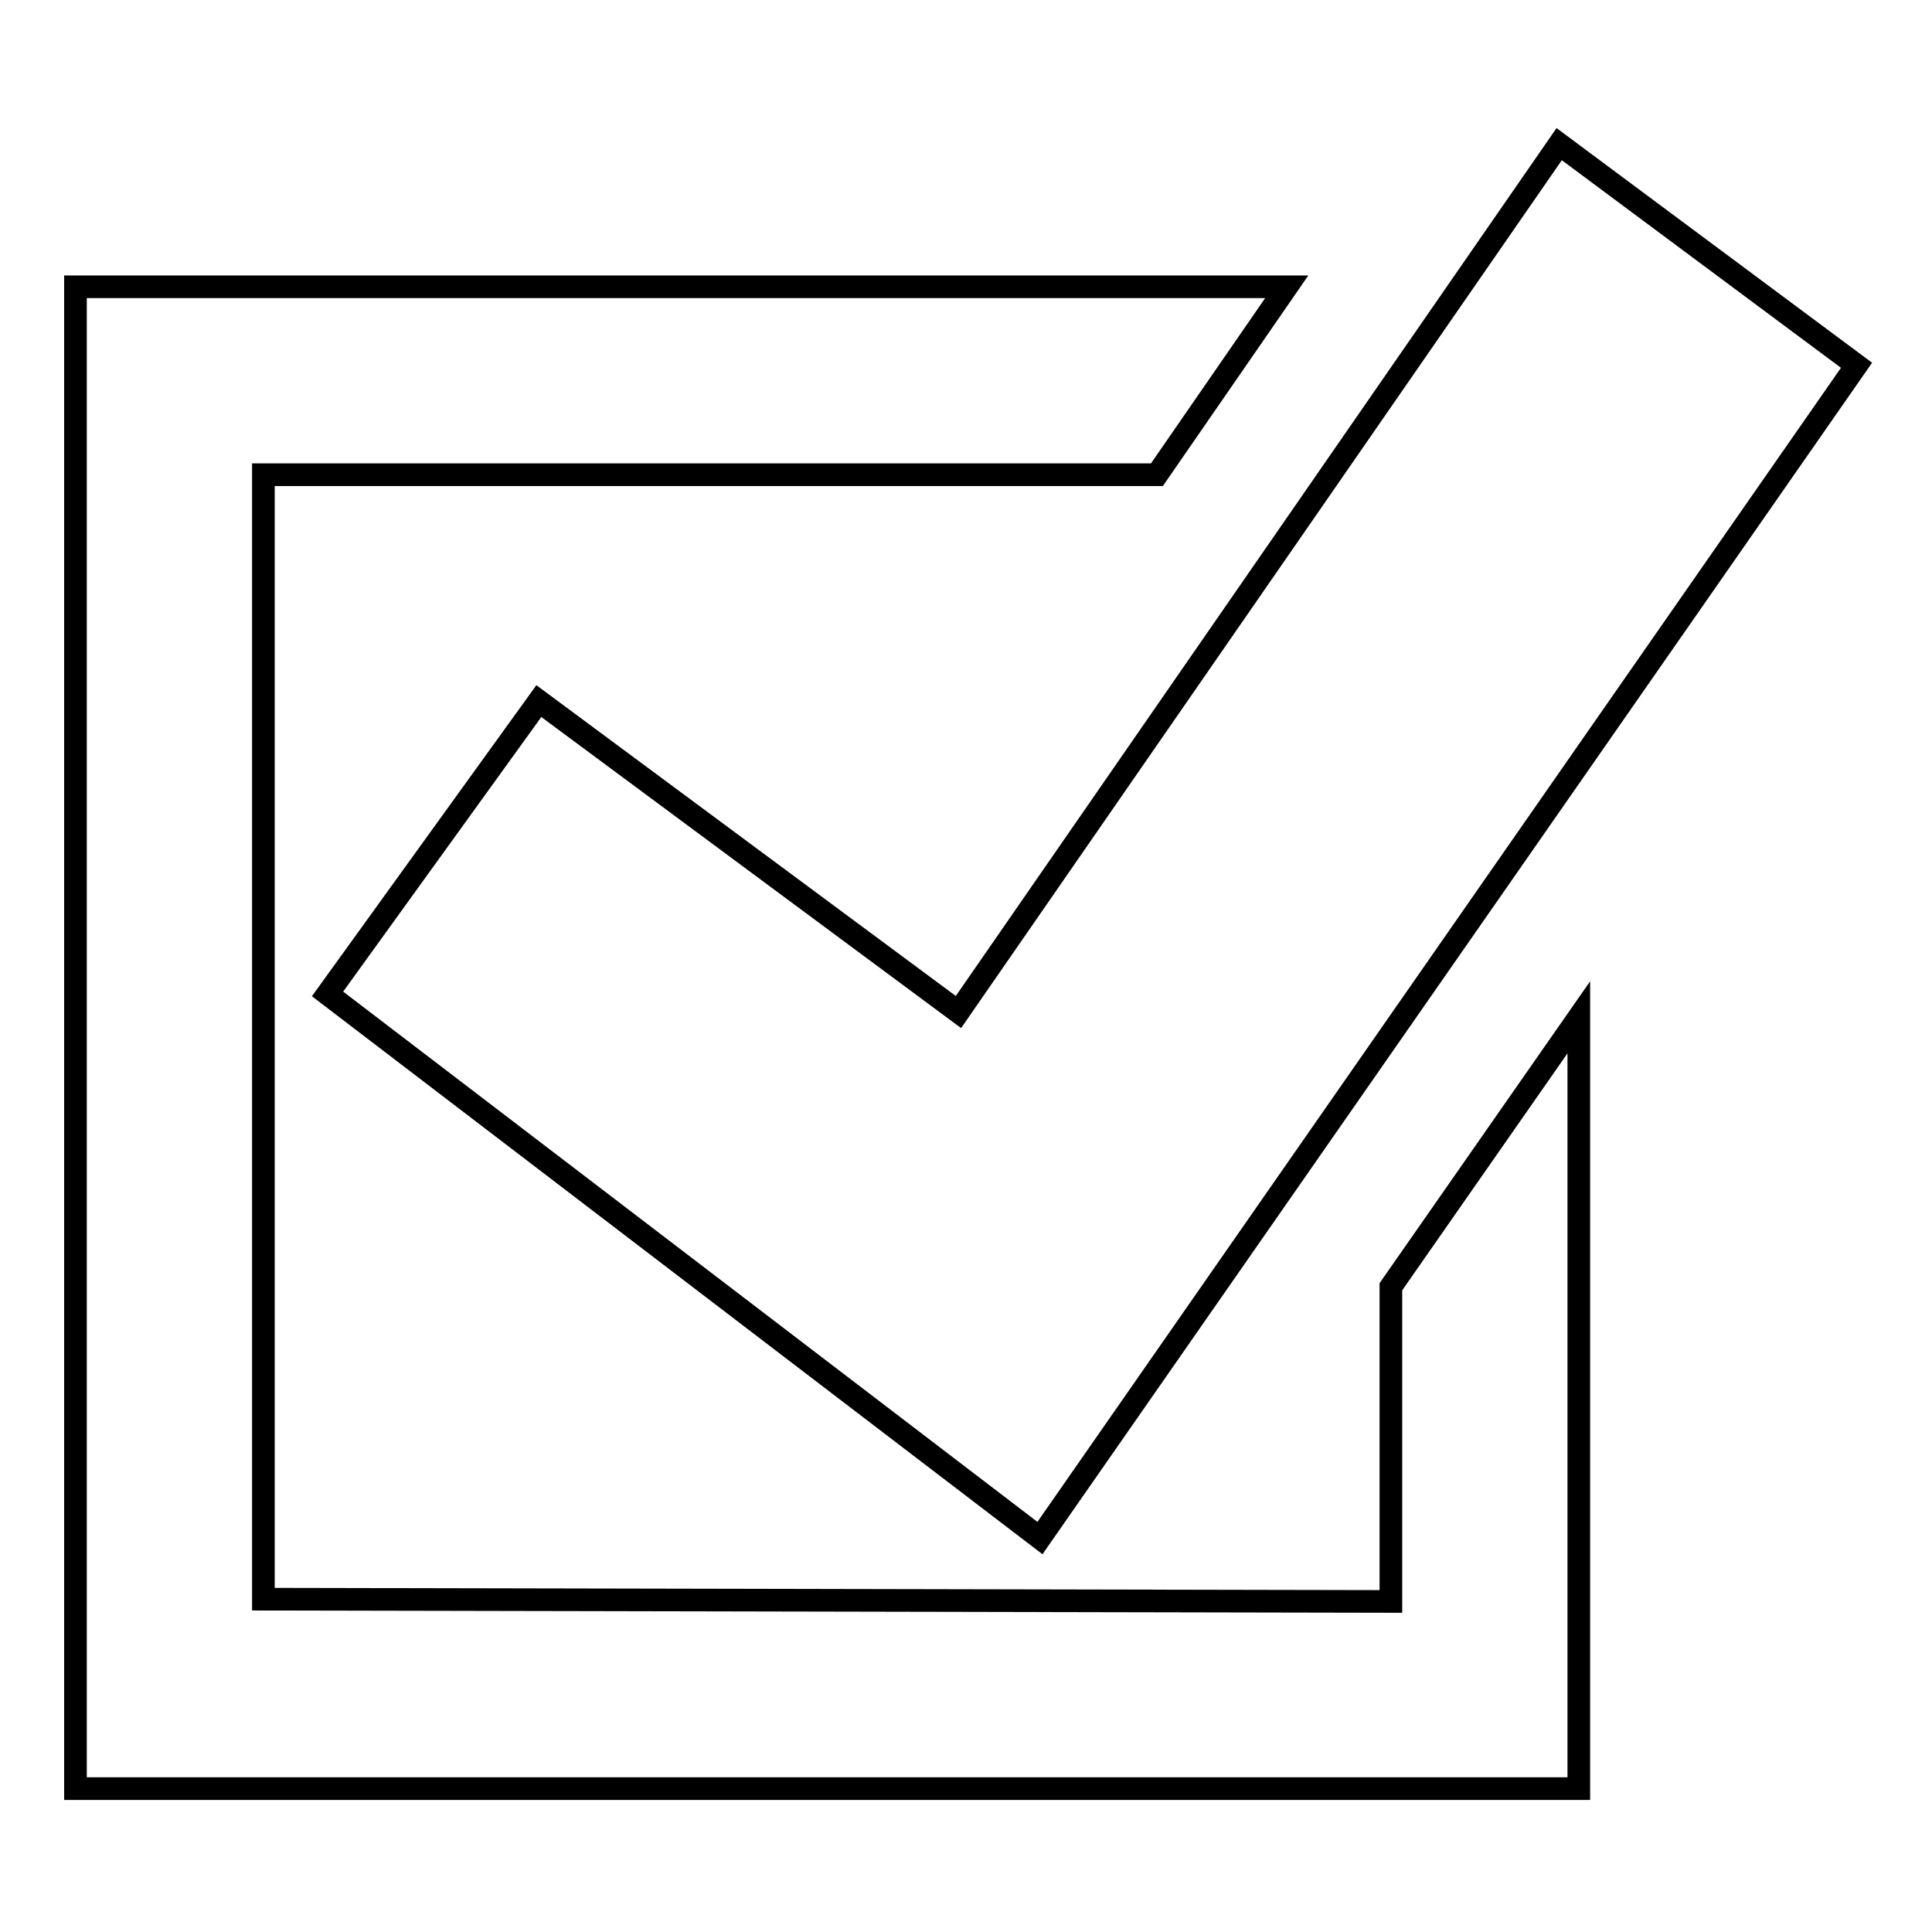 <?xml version="1.0" encoding="utf-8"?>
<!-- Svg Vector Icons : http://www.onlinewebfonts.com/icon -->
<!DOCTYPE svg PUBLIC "-//W3C//DTD SVG 1.1//EN" "http://www.w3.org/Graphics/SVG/1.1/DTD/svg11.dtd">
<svg version="1.1" xmlns="http://www.w3.org/2000/svg" xmlns:xlink="http://www.w3.org/1999/xlink" x="0px" y="0px" viewBox="0 0 256 256" enable-background="new 0 0 256 256" xml:space="preserve">
<g><g><path stroke-width="3" fill-opacity="0" stroke="#000000"  d="M184.3,170.5l24.9-35.7v102.2H10V38h160.5l-17.2,24.9H34.9v149l149.4,0.3V170.5z M206.6,19.1l-79.6,115L71.4,92.9l-28,38.8l94.4,72.1L246,48.4L206.6,19.1z"/></g></g>
</svg>